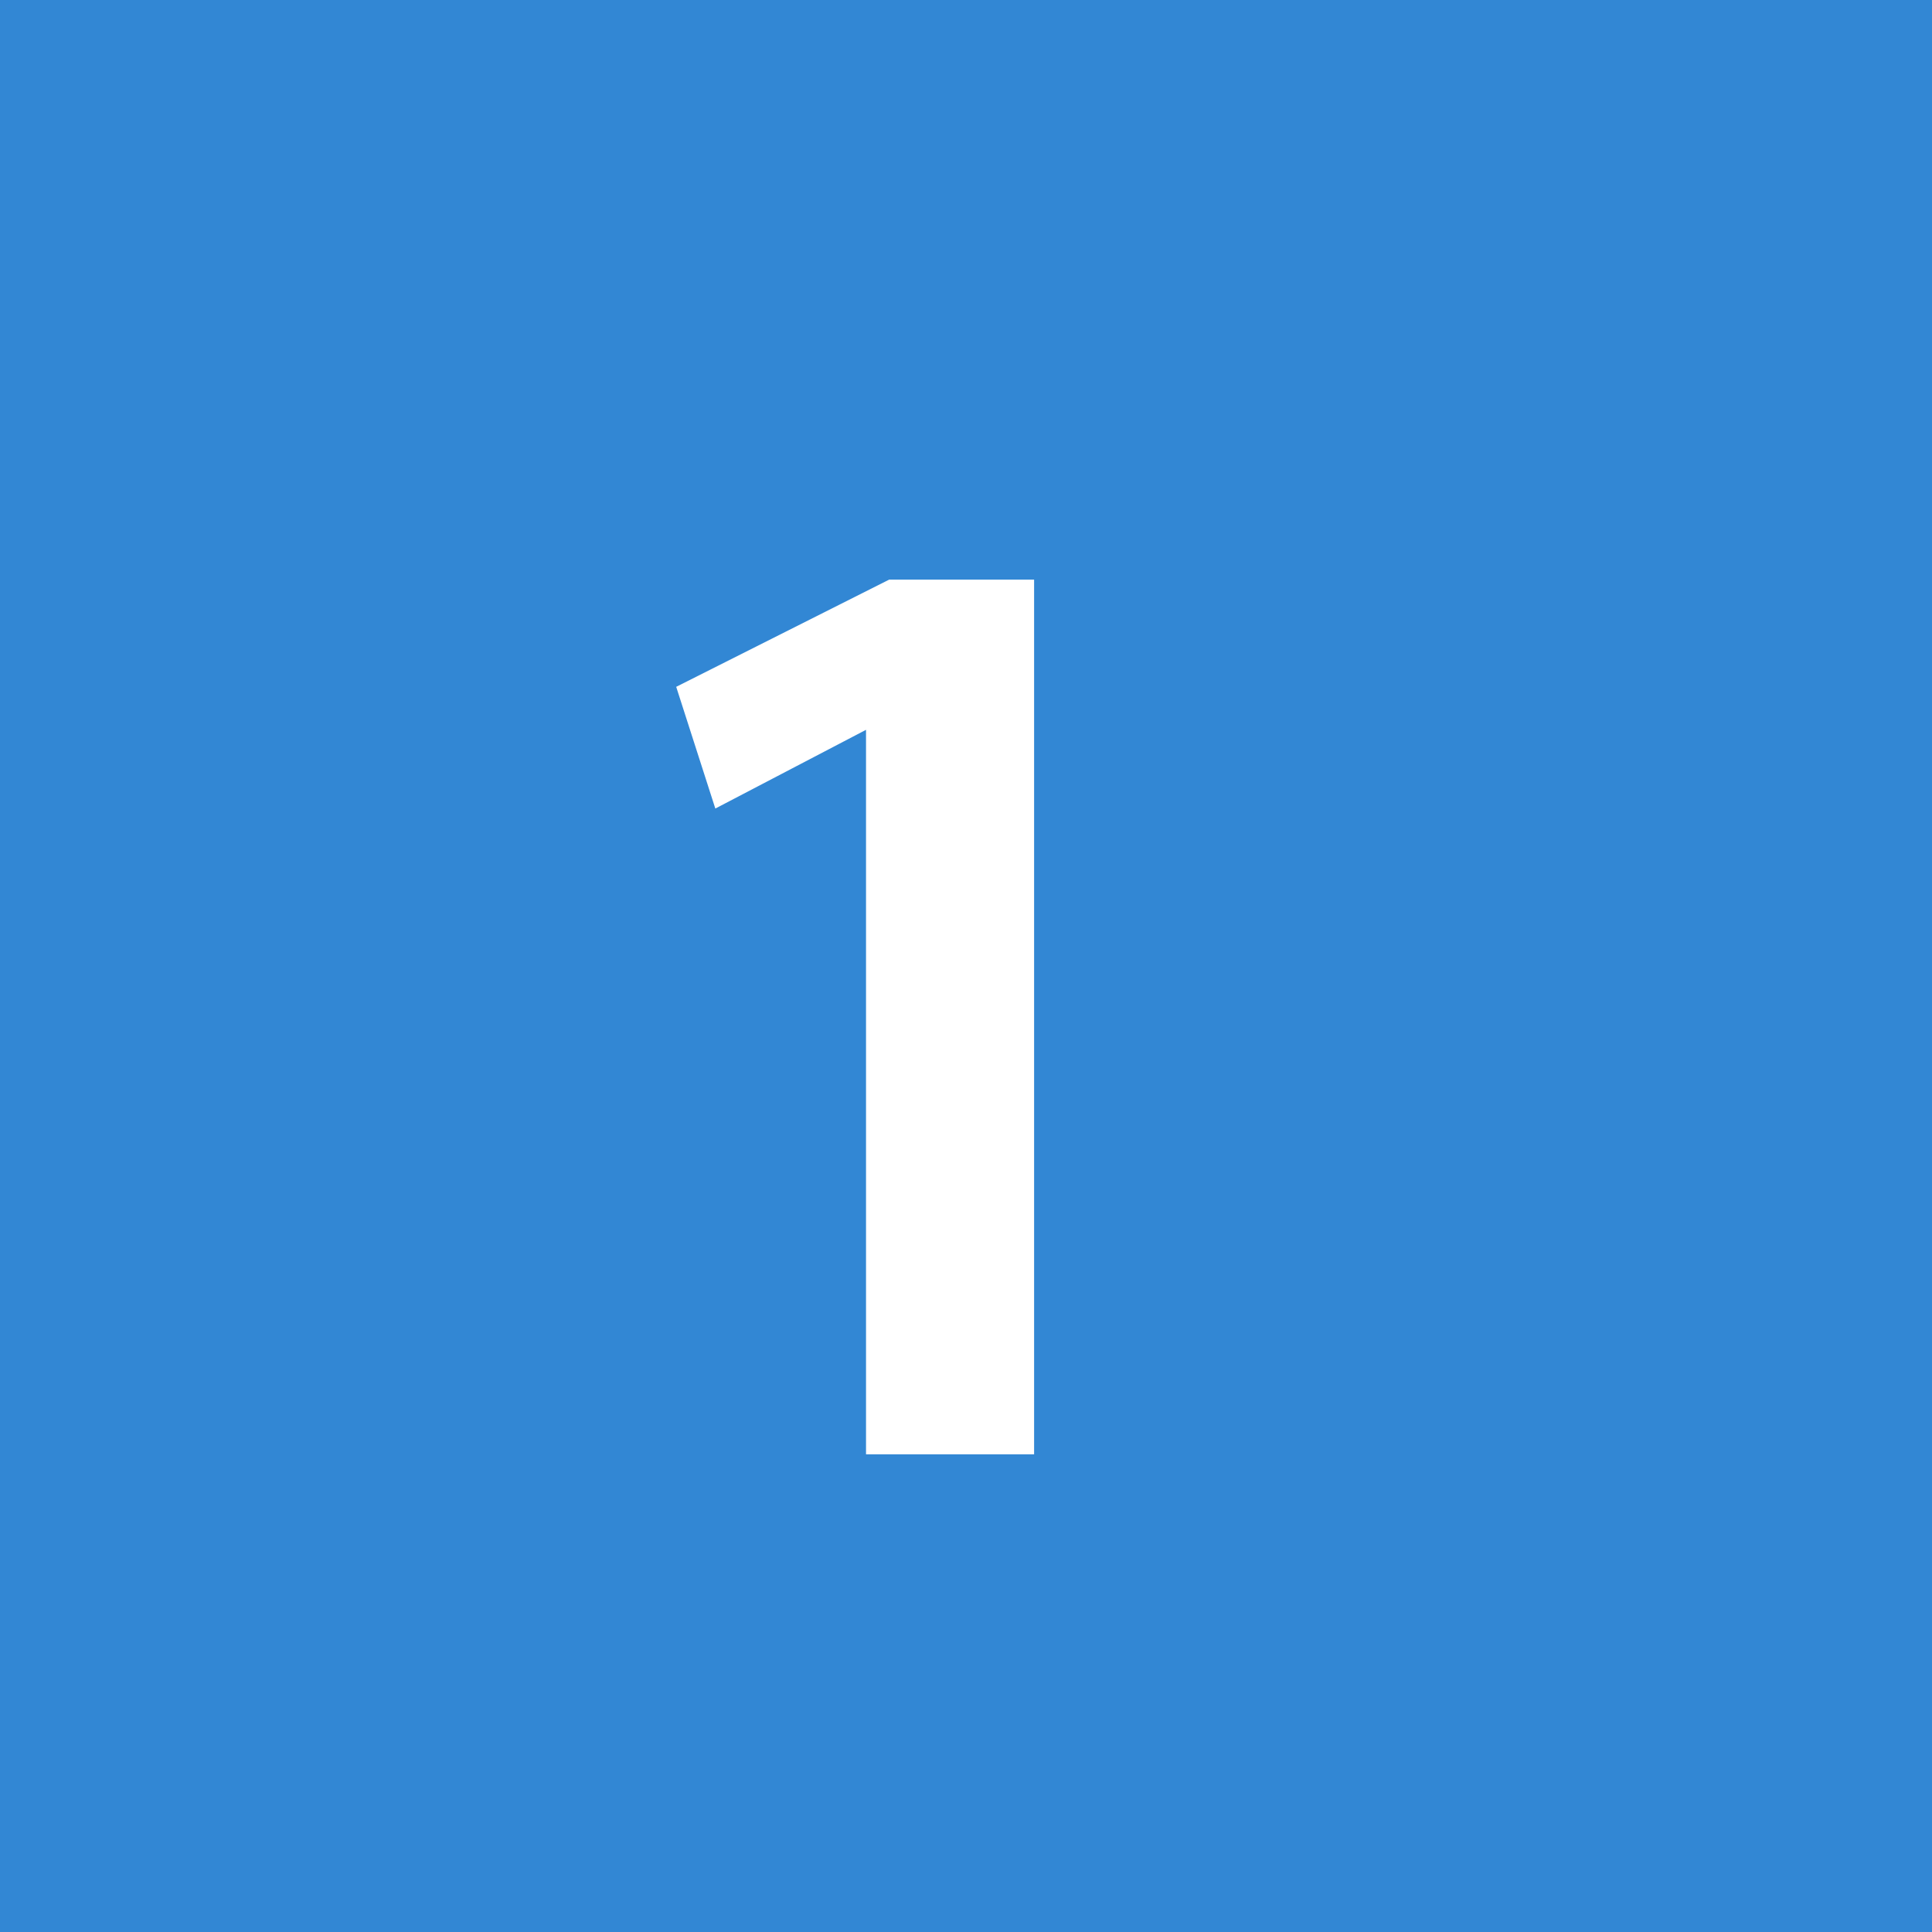 <svg xmlns="http://www.w3.org/2000/svg" width="40" height="40" viewBox="0 0 40 40"><defs><style>.a{fill:#3287d4;}.b{fill:#fff;}</style></defs><title>hatsuden_26</title><rect class="a" width="40" height="40"/><path class="b" d="M17.93,30.11v-15h0l-3.12,1.63L14,14.22,18.41,12h3V30.11Z"/></svg>